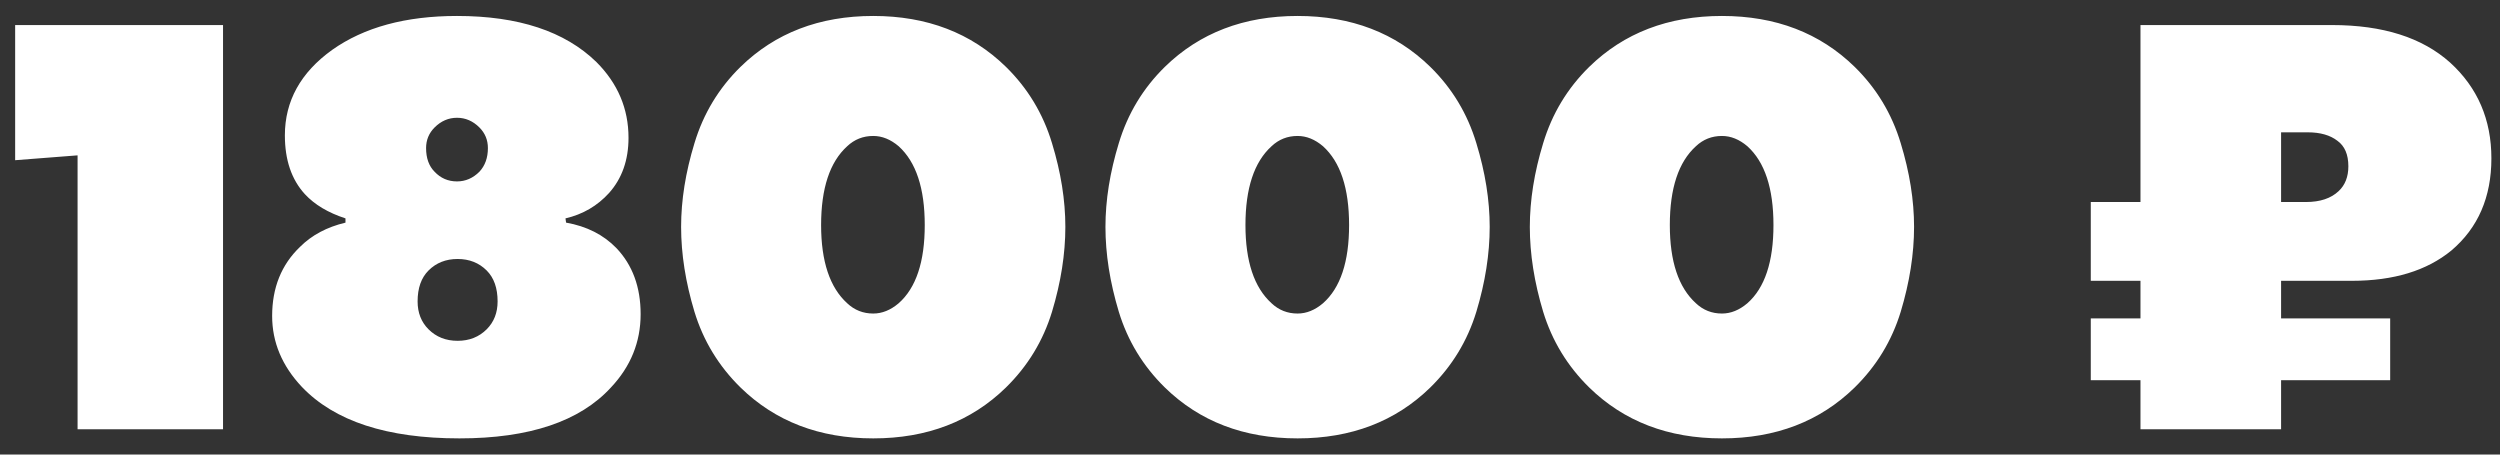 <?xml version="1.0" encoding="UTF-8"?> <svg xmlns="http://www.w3.org/2000/svg" width="99" height="18" viewBox="0 0 99 18" fill="none"><rect x="0" y="0" width="99" height="18" fill="#333333" stroke="none"/> <path id="18000 â½" d="M8.832 17H3.072V6.152L0.6 6.344V0.992H8.832V17ZM22.393 8.648L22.417 8.816C23.233 8.96 23.897 9.296 24.409 9.824C25.049 10.496 25.369 11.368 25.369 12.44C25.369 13.544 24.977 14.512 24.193 15.344C22.961 16.688 20.961 17.36 18.193 17.36C15.329 17.36 13.249 16.68 11.953 15.32C11.169 14.488 10.777 13.552 10.777 12.512C10.777 11.392 11.145 10.48 11.881 9.776C12.345 9.312 12.945 8.992 13.681 8.816V8.648C12.993 8.424 12.457 8.104 12.073 7.688C11.545 7.112 11.281 6.336 11.281 5.36C11.281 4 11.905 2.872 13.153 1.976C14.417 1.08 16.065 0.632 18.097 0.632C20.529 0.632 22.369 1.24 23.617 2.456C24.465 3.304 24.889 4.304 24.889 5.456C24.889 6.336 24.633 7.064 24.121 7.64C23.657 8.152 23.081 8.488 22.393 8.648ZM18.985 5.048C18.729 4.792 18.433 4.664 18.097 4.664C17.761 4.664 17.465 4.792 17.209 5.048C16.985 5.272 16.873 5.544 16.873 5.864C16.873 6.264 16.985 6.576 17.209 6.8C17.449 7.056 17.745 7.184 18.097 7.184C18.433 7.184 18.729 7.056 18.985 6.8C19.209 6.56 19.321 6.248 19.321 5.864C19.321 5.544 19.209 5.272 18.985 5.048ZM16.537 11.936C16.537 12.384 16.681 12.752 16.969 13.04C17.273 13.344 17.657 13.496 18.121 13.496C18.585 13.496 18.969 13.344 19.273 13.04C19.561 12.752 19.705 12.384 19.705 11.936C19.705 11.408 19.561 11 19.273 10.712C18.969 10.408 18.585 10.256 18.121 10.256C17.657 10.256 17.273 10.408 16.969 10.712C16.681 11 16.537 11.408 16.537 11.936ZM42.188 8.984C42.188 10.056 42.012 11.176 41.66 12.344C41.308 13.496 40.7 14.496 39.836 15.344C38.46 16.688 36.708 17.36 34.58 17.36C32.452 17.36 30.7 16.688 29.324 15.344C28.46 14.496 27.852 13.496 27.5 12.344C27.148 11.176 26.972 10.056 26.972 8.984C26.972 7.928 27.148 6.824 27.5 5.672C27.852 4.504 28.46 3.496 29.324 2.648C30.7 1.304 32.452 0.632 34.58 0.632C36.708 0.632 38.46 1.304 39.836 2.648C40.7 3.496 41.308 4.504 41.66 5.672C42.012 6.824 42.188 7.928 42.188 8.984ZM34.58 5.384C34.18 5.384 33.836 5.52 33.548 5.792C32.86 6.416 32.516 7.456 32.516 8.912C32.516 10.352 32.86 11.384 33.548 12.008C33.836 12.28 34.18 12.416 34.58 12.416C34.932 12.416 35.268 12.28 35.588 12.008C36.276 11.4 36.62 10.368 36.62 8.912C36.62 7.456 36.276 6.416 35.588 5.792C35.268 5.52 34.932 5.384 34.58 5.384ZM58.992 8.984C58.992 10.056 58.816 11.176 58.464 12.344C58.112 13.496 57.504 14.496 56.64 15.344C55.264 16.688 53.512 17.36 51.384 17.36C49.256 17.36 47.504 16.688 46.128 15.344C45.264 14.496 44.656 13.496 44.304 12.344C43.952 11.176 43.776 10.056 43.776 8.984C43.776 7.928 43.952 6.824 44.304 5.672C44.656 4.504 45.264 3.496 46.128 2.648C47.504 1.304 49.256 0.632 51.384 0.632C53.512 0.632 55.264 1.304 56.64 2.648C57.504 3.496 58.112 4.504 58.464 5.672C58.816 6.824 58.992 7.928 58.992 8.984ZM51.384 5.384C50.984 5.384 50.64 5.52 50.352 5.792C49.664 6.416 49.32 7.456 49.32 8.912C49.32 10.352 49.664 11.384 50.352 12.008C50.64 12.28 50.984 12.416 51.384 12.416C51.736 12.416 52.072 12.28 52.392 12.008C53.08 11.4 53.424 10.368 53.424 8.912C53.424 7.456 53.08 6.416 52.392 5.792C52.072 5.52 51.736 5.384 51.384 5.384ZM75.797 8.984C75.797 10.056 75.621 11.176 75.269 12.344C74.917 13.496 74.309 14.496 73.445 15.344C72.069 16.688 70.317 17.36 68.189 17.36C66.061 17.36 64.309 16.688 62.933 15.344C62.069 14.496 61.461 13.496 61.109 12.344C60.757 11.176 60.581 10.056 60.581 8.984C60.581 7.928 60.757 6.824 61.109 5.672C61.461 4.504 62.069 3.496 62.933 2.648C64.309 1.304 66.061 0.632 68.189 0.632C70.317 0.632 72.069 1.304 73.445 2.648C74.309 3.496 74.917 4.504 75.269 5.672C75.621 6.824 75.797 7.928 75.797 8.984ZM68.189 5.384C67.789 5.384 67.445 5.52 67.157 5.792C66.469 6.416 66.125 7.456 66.125 8.912C66.125 10.352 66.469 11.384 67.157 12.008C67.445 12.28 67.789 12.416 68.189 12.416C68.541 12.416 68.877 12.28 69.197 12.008C69.885 11.4 70.229 10.368 70.229 8.912C70.229 7.456 69.885 6.416 69.197 5.792C68.877 5.52 68.541 5.384 68.189 5.384ZM84.763 0.992H92.347C94.363 0.992 95.923 1.488 97.027 2.48C98.115 3.472 98.659 4.736 98.659 6.272C98.659 7.808 98.131 9.024 97.075 9.92C96.099 10.72 94.787 11.12 93.139 11.12H90.331V12.608H94.651V15.056H90.331V17H84.763V15.056H82.795V12.608H84.763V11.12H82.795V8H84.763V0.992ZM90.331 5.24V8H91.315C91.875 8 92.307 7.856 92.611 7.568C92.867 7.328 92.995 7 92.995 6.584C92.995 6.12 92.851 5.784 92.563 5.576C92.275 5.352 91.883 5.24 91.387 5.24H90.331Z" fill="white"></path> </svg> 